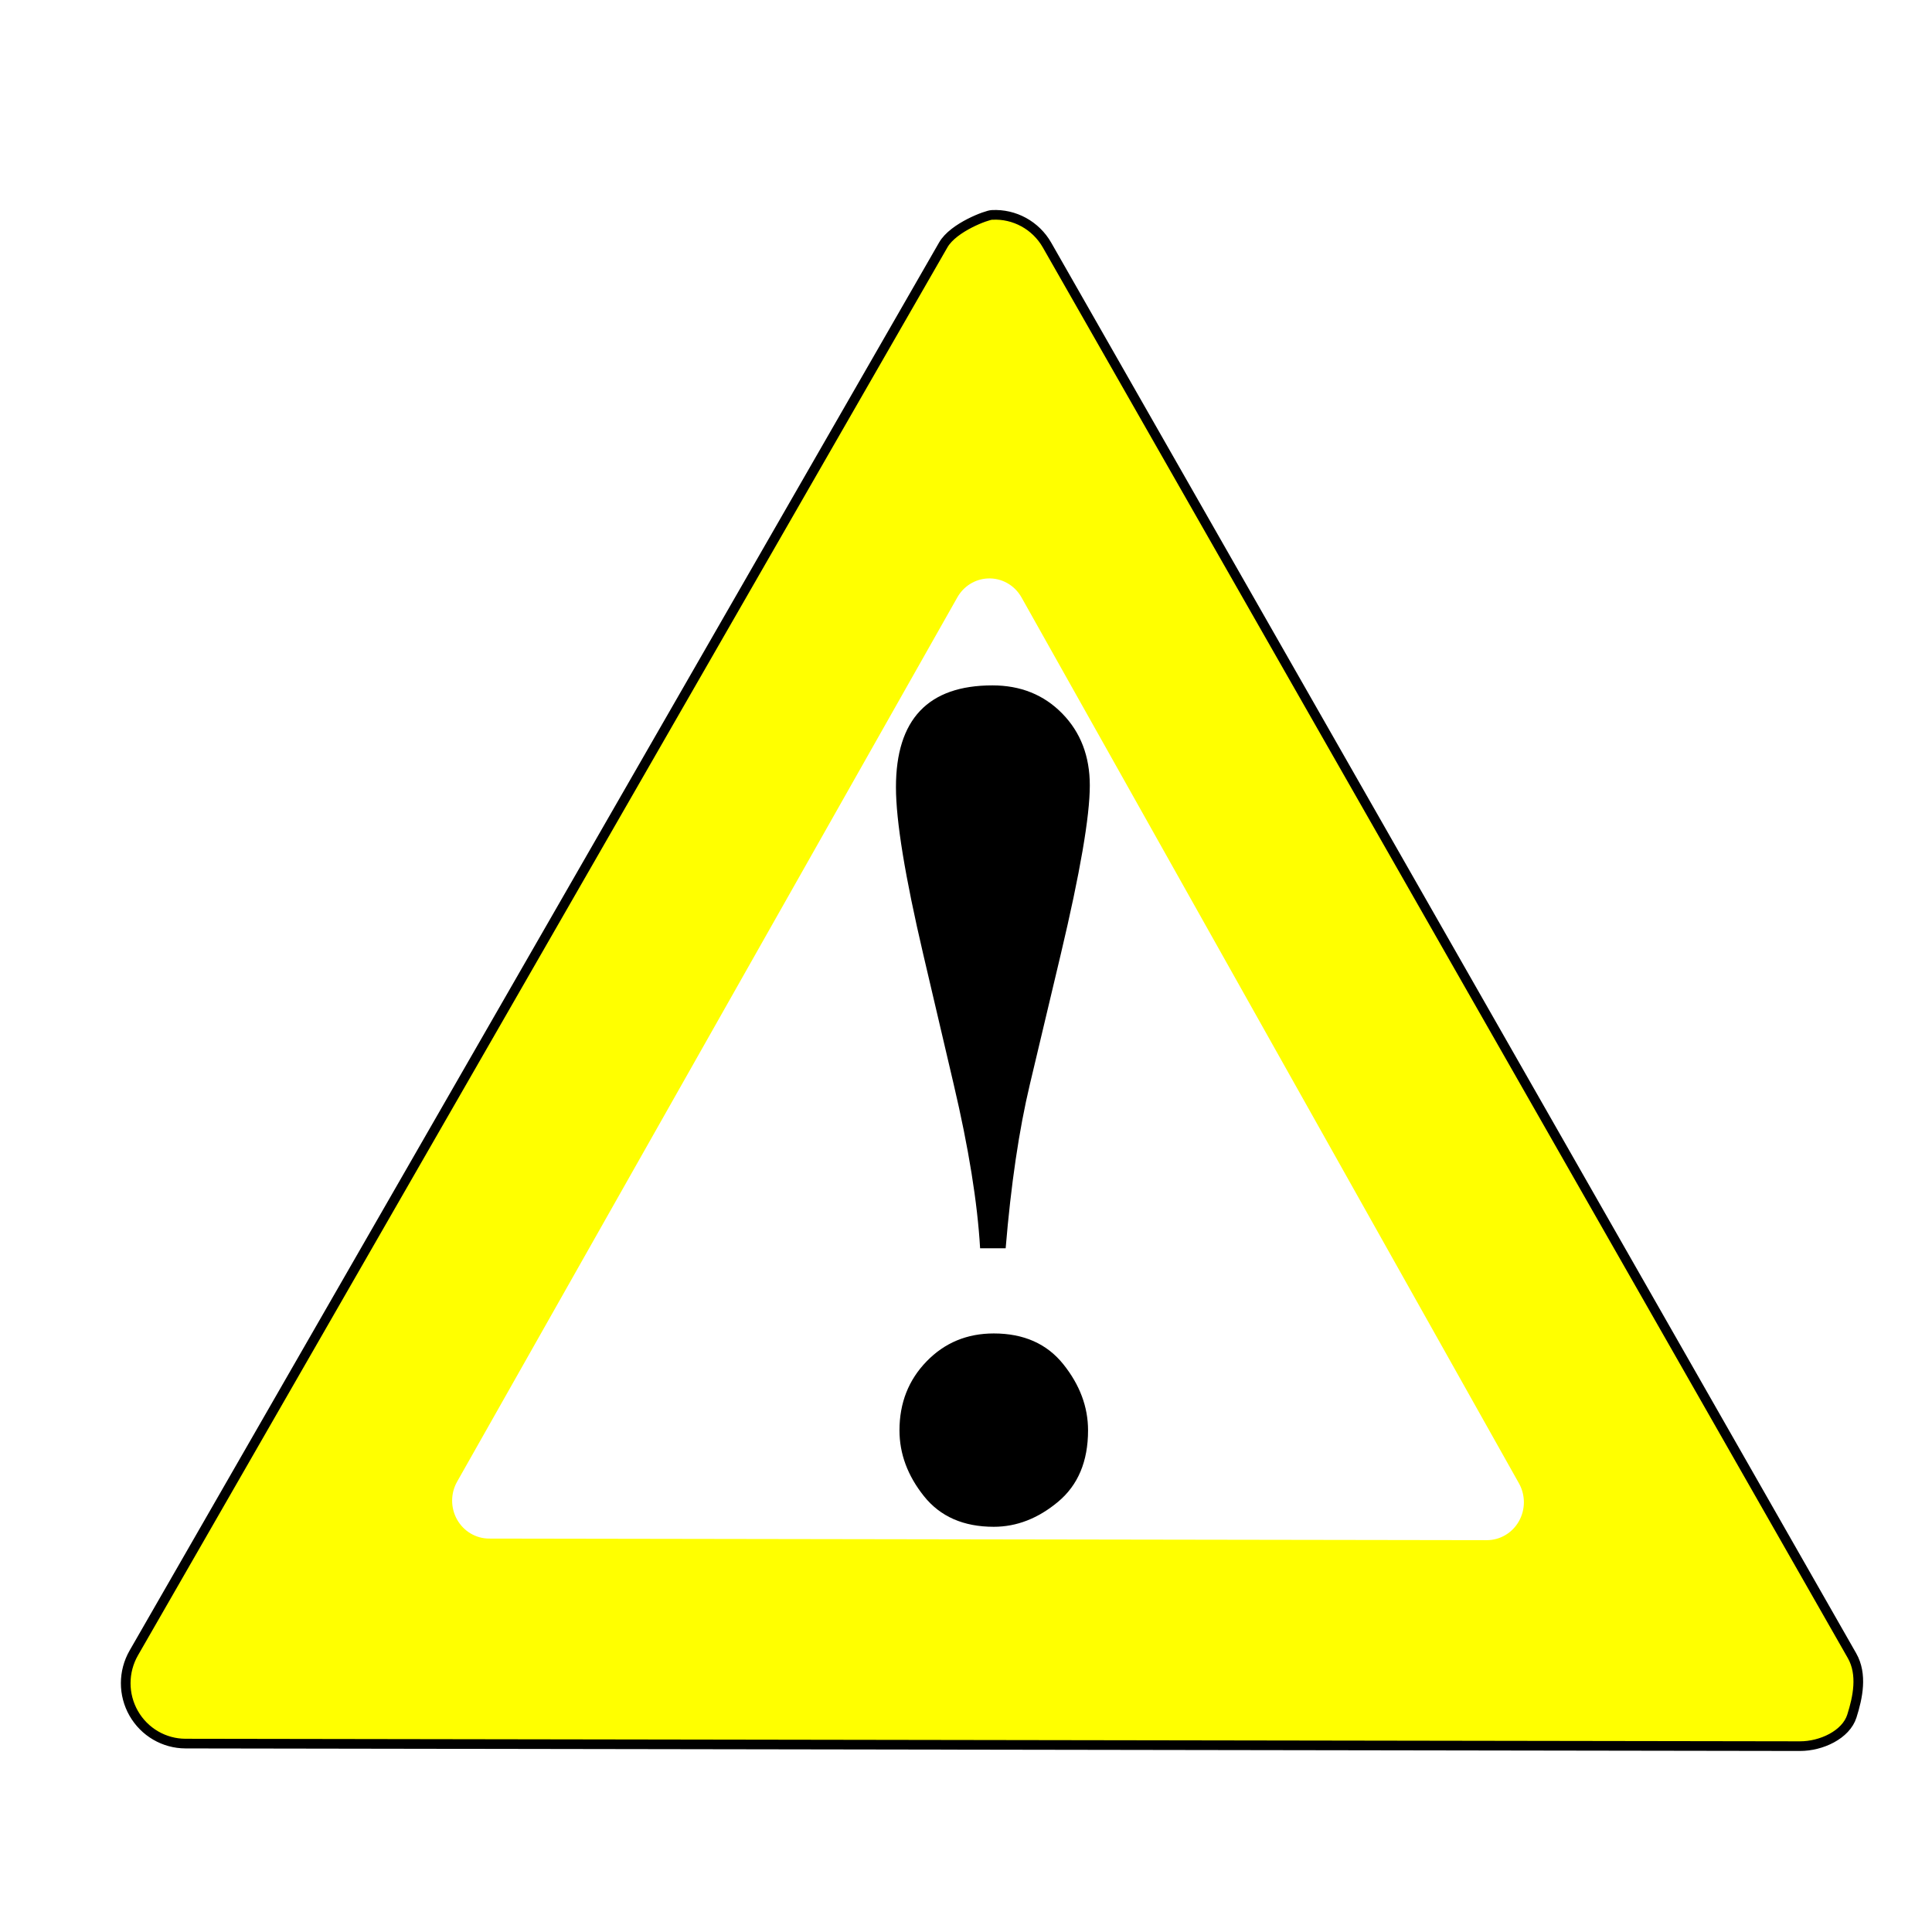 <?xml version="1.0"?><svg width="400" height="400" xmlns="http://www.w3.org/2000/svg" xmlns:xlink="http://www.w3.org/1999/xlink">
 <title>orange black warning</title>
 <defs>
  <filter id="filter3172">
   <feGaussianBlur stdDeviation="5.092" id="feGaussianBlur3174"/>
  </filter>
  <linearGradient id="linearGradient3149">
   <stop id="stop3151" offset="0" stop-color="#f19f00"/>
   <stop offset="1" id="stop3153" stop-color="#f67805"/>
  </linearGradient>
  <linearGradient id="linearGradient3148" x1="0.227" x2="0.603" xlink:href="#linearGradient3149" y1="0.222" y2="0.631"/>
 </defs>
 <g>
  <title>Layer 1</title>
  <g id="layer1">
   <path d="m217.503,49.378c-4.181,0.218 -7.971,2.547 -10.078,6.193l-167.604,291.537c-2.221,3.865 -2.228,8.631 -0.018,12.503c2.21,3.871 6.301,6.26 10.732,6.266l334.235,0.528c4.433,0.014 8.536,-2.359 10.761,-6.224c2.226,-3.864 2.237,-8.632 0.028,-12.507l-166.668,-292.065c-2.332,-4.07 -6.732,-6.477 -11.388,-6.231l0,0l0,0zm0.599,37.462l145.24,254.528l-291.304,-0.453l146.064,-254.075l0,0z" id="path3152" filter="url(#filter3172)" stroke-miterlimit="4" stroke-linejoin="round" stroke-linecap="round" stroke-width="2" fill-opacity="0.797" fill="#777777" opacity="0"/>
   <path d="m205.381,44.494c-1,0 -7.97,2.547 -10.077,6.193l-167.605,291.536c-2.221,3.865 -2.228,8.631 -0.018,12.503c2.21,3.872 6.301,6.26 10.732,6.266l334.235,0.529c4.433,0.013 9.536,-2.36 10.762,-6.224c1.226,-3.864 2.236,-8.633 0.027,-12.507l-166.668,-292.066c-2.332,-4.07 -6.732,-6.477 -11.388,-6.231l0,0c0,0 1,0 0,0zm0.599,37.462l145.24,254.528l-291.303,-0.453l146.063,-254.075z" id="path2178" stroke-miterlimit="4" stroke-linejoin="round" stroke-linecap="round" stroke-width="2" stroke="#000000" fill="#ffff00"/>
   <path id="path2160" d="m374.68,351.037l-334.254,-0.54l167.591,-291.536l166.664,292.076z" fill-rule="nonzero" stroke-miterlimit="4" stroke-linejoin="round" stroke-linecap="round" stroke-width="0" stroke="url(#linearGradient3148)" fill="#ffff00"/>
   <path d="m204.448,119.765c-2.584,0.137 -4.926,1.599 -6.228,3.89l-103.577,183.102c-1.373,2.427 -1.377,5.421 -0.011,7.852c1.366,2.432 3.894,3.932 6.633,3.935l206.552,0.332c2.739,0.008 5.275,-1.482 6.651,-3.909c1.376,-2.427 1.382,-5.422 0.017,-7.855l-102.998,-183.434c-1.441,-2.556 -4.16,-4.068 -7.038,-3.913l0,0z" id="path19491" stroke-miterlimit="4" stroke-linejoin="round" stroke-linecap="round" stroke-width="2" fill="#ffffff"/>
   <path d="m208.211,258.441l-5.291,0c-0.547,-9.455 -2.372,-20.776 -5.473,-33.964l-6.294,-26.872c-3.77,-16.111 -5.656,-27.65 -5.656,-34.617c-0,-14.058 6.659,-21.087 19.977,-21.087c5.838,0 10.657,1.944 14.458,5.832c3.801,3.888 5.701,8.849 5.701,14.882c-0,6.407 -2.007,18.071 -6.02,34.99l-6.385,26.872c-2.25,9.455 -3.922,20.776 -5.017,33.964l0,0zm-2.463,17.635c6.203,0 11.007,2.131 14.413,6.392c3.405,4.261 5.108,8.818 5.108,13.67c-0,6.407 -2.068,11.337 -6.203,14.789c-4.135,3.452 -8.575,5.179 -13.318,5.179c-6.264,0 -11.083,-2.115 -14.458,-6.345c-3.375,-4.23 -5.063,-8.771 -5.063,-13.623c-0,-5.661 1.87,-10.419 5.61,-14.276c3.74,-3.857 8.377,-5.785 13.911,-5.785l0,0z" id="text2171" stroke-width="2" fill="#000000"/>
  </g>
 </g>
</svg>